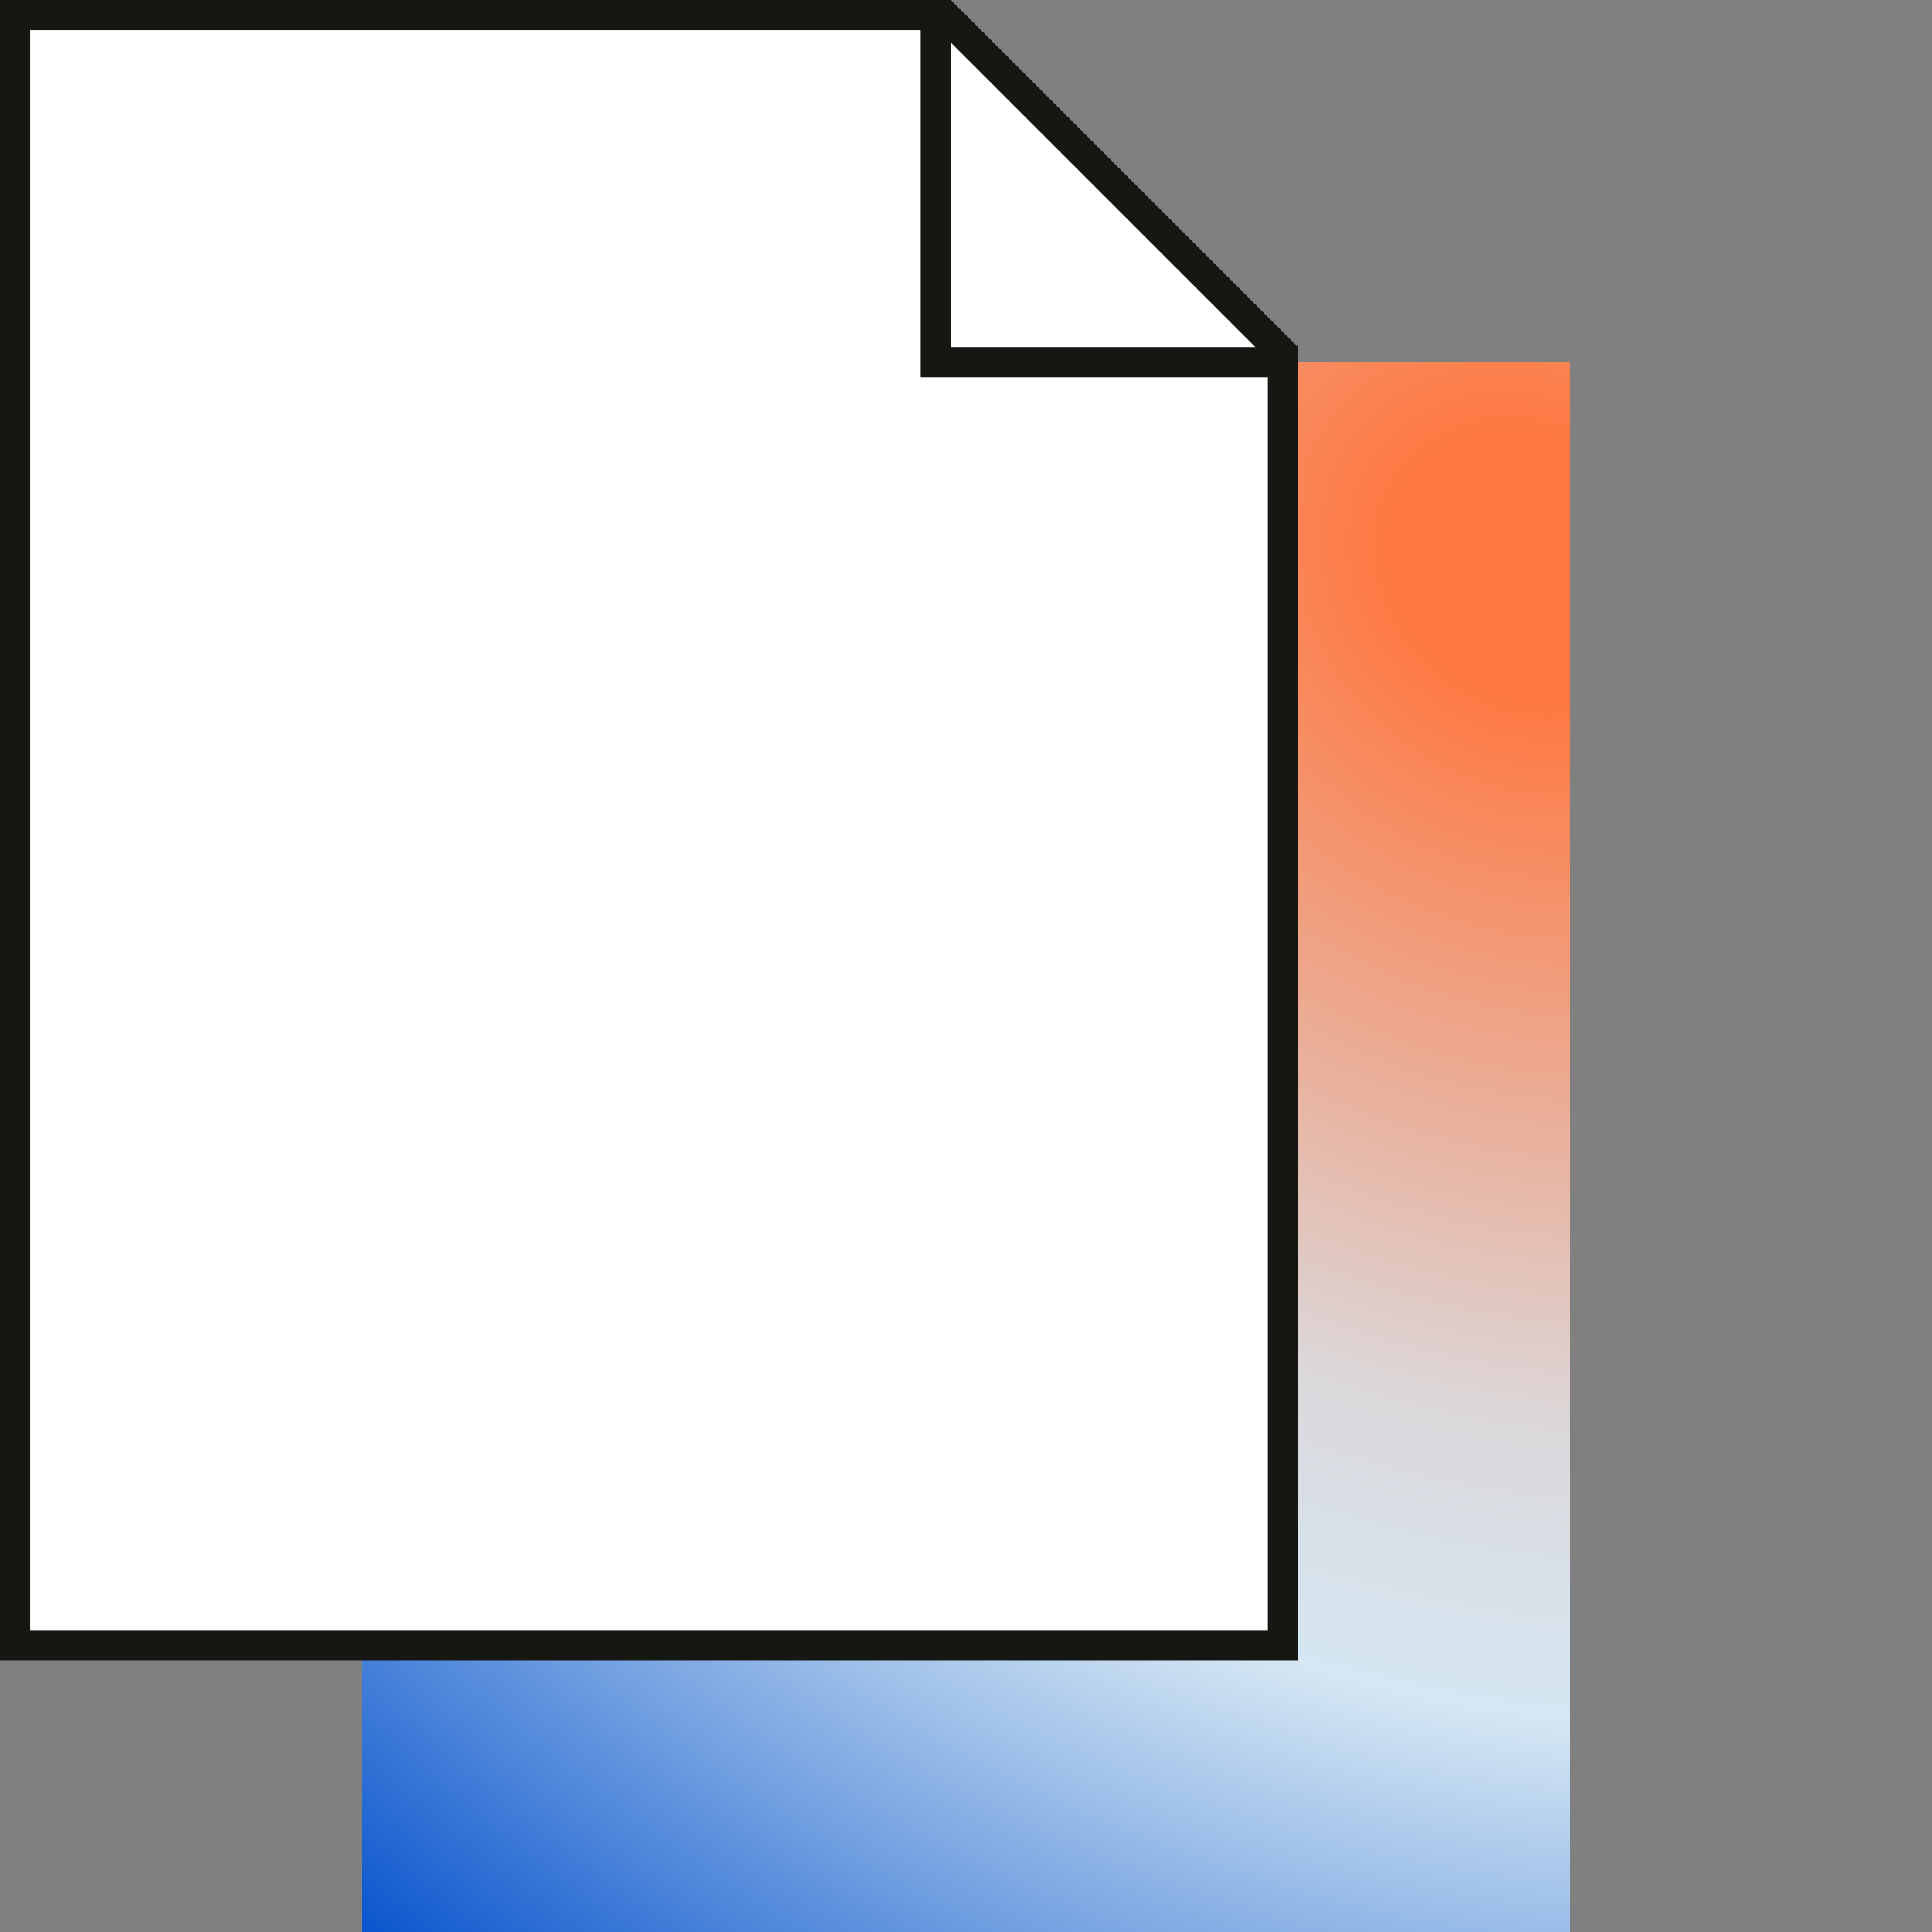 <svg width="64" height="64" viewBox="0 0 64 64" fill="none" xmlns="http://www.w3.org/2000/svg">
<rect x="0" y="0" width="64" height="64" fill="#808080" stroke="none"/>
<rect x="16" y="16" width="30" height="22" fill="white"/>
<rect x="12" y="12" width="40" height="52" fill="url(#paint0_radial_4963_31048)"/>
<path d="M0.5 0.5L31.293 0.5L42.5 11.707V54.5H0.5V0.5Z" fill="white" stroke="#161613"/>
<path d="M31 0V12H43" stroke="#161613"/>

<defs>
<radialGradient id="paint0_radial_4963_31048" cx="0" cy="0" r="1" gradientUnits="userSpaceOnUse" gradientTransform="translate(50.5 18.5) rotate(131.009) scale(60.959 69.871)">
<stop offset="0.064" stop-color="#FF773F"/>
<stop offset="0.45" stop-color="#DBD8DB"/>
<stop offset="0.598" stop-color="#D5E7F3"/>
<stop offset="1" stop-color="#004ECC"/>
</radialGradient>
</defs>
</svg>

